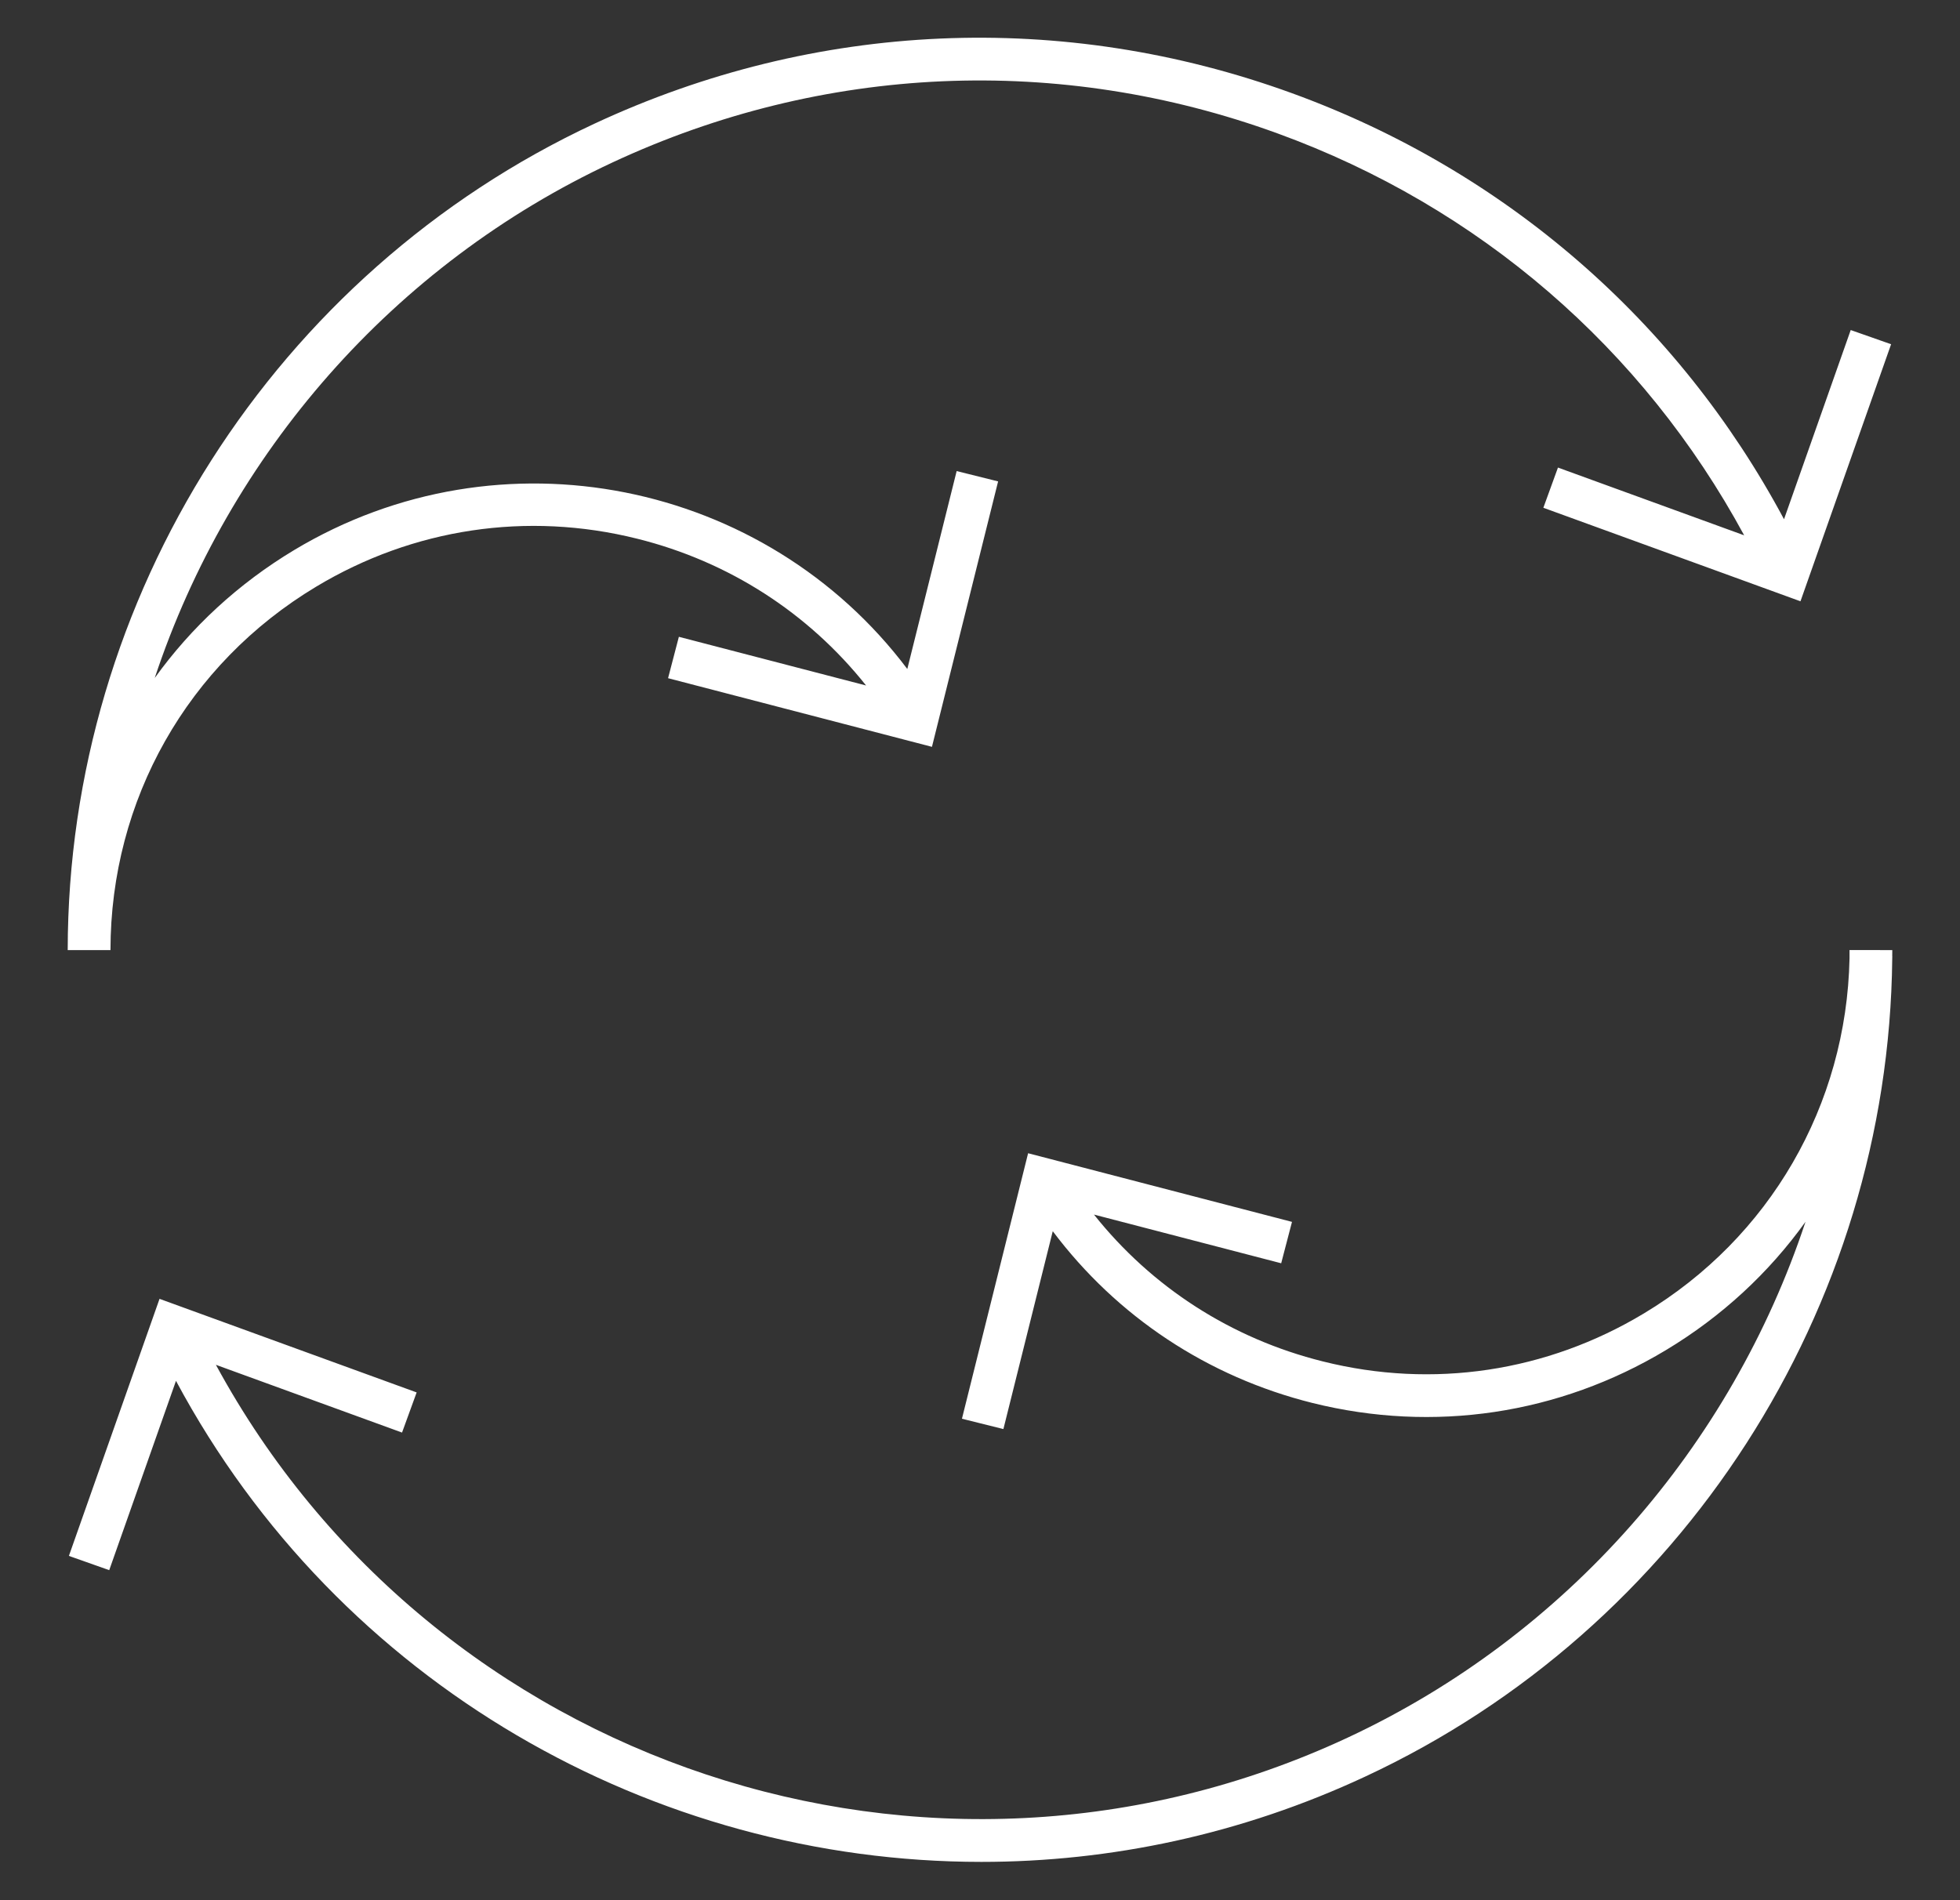<?xml version="1.0" encoding="UTF-8"?> <svg xmlns="http://www.w3.org/2000/svg" width="33" height="32" viewBox="0 0 33 32" fill="none"><rect x="0" y="0" width="33" height="32" fill="#333333" stroke="none"/><g clip-path="url(#clip0_1_14217)"><path d="M16.523 31.355C11.005 31.355 5.702 28.37 2.963 23.254L1.839 26.442L1.16 26.202L2.686 21.873L7.015 23.449L6.769 24.125L3.635 22.984C7.292 29.726 15.643 32.548 22.687 29.264C26.39 27.537 29.148 24.347 30.399 20.575C29.784 21.433 28.99 22.171 28.048 22.737C26.248 23.819 24.138 24.134 22.099 23.627C20.331 23.186 18.805 22.171 17.725 20.734L16.894 24.066L16.196 23.892L17.31 19.421L21.753 20.577L21.571 21.274L18.419 20.454C19.392 21.677 20.731 22.543 22.273 22.927C24.127 23.392 26.044 23.102 27.677 22.119C29.797 20.846 31.089 18.612 31.14 16.139C31.14 16.093 31.14 16.046 31.14 15.999L31.86 16C31.86 16.034 31.859 16.068 31.859 16.102H31.86C31.859 16.118 31.859 16.134 31.859 16.149C31.797 22.035 28.329 27.428 22.991 29.916C20.897 30.894 18.693 31.355 16.523 31.355ZM1.86 16H1.14C1.144 10.056 4.625 4.593 10.008 2.083C13.726 0.349 17.896 0.166 21.754 1.57C25.339 2.875 28.252 5.406 30.037 8.744L31.16 5.558L31.84 5.797L30.314 10.126L25.985 8.551L26.231 7.874L29.366 9.015C27.662 5.867 24.901 3.481 21.508 2.246C17.835 0.908 13.858 1.082 10.314 2.735C6.614 4.46 3.856 7.649 2.605 11.418C3.219 10.564 4.011 9.829 4.953 9.263C8.43 7.175 12.889 8.096 15.276 11.266L16.107 7.933L16.805 8.107L15.691 12.577L11.248 11.421L11.43 10.724L14.582 11.544C13.609 10.321 12.27 9.456 10.728 9.072C8.875 8.609 6.957 8.897 5.323 9.88C3.157 11.181 1.862 13.469 1.86 16Z" fill="white"></path></g><defs><clipPath id="clip0_1_14217"><rect width="32" height="32" fill="white" transform="translate(0.5)"></rect></clipPath></defs></svg> 